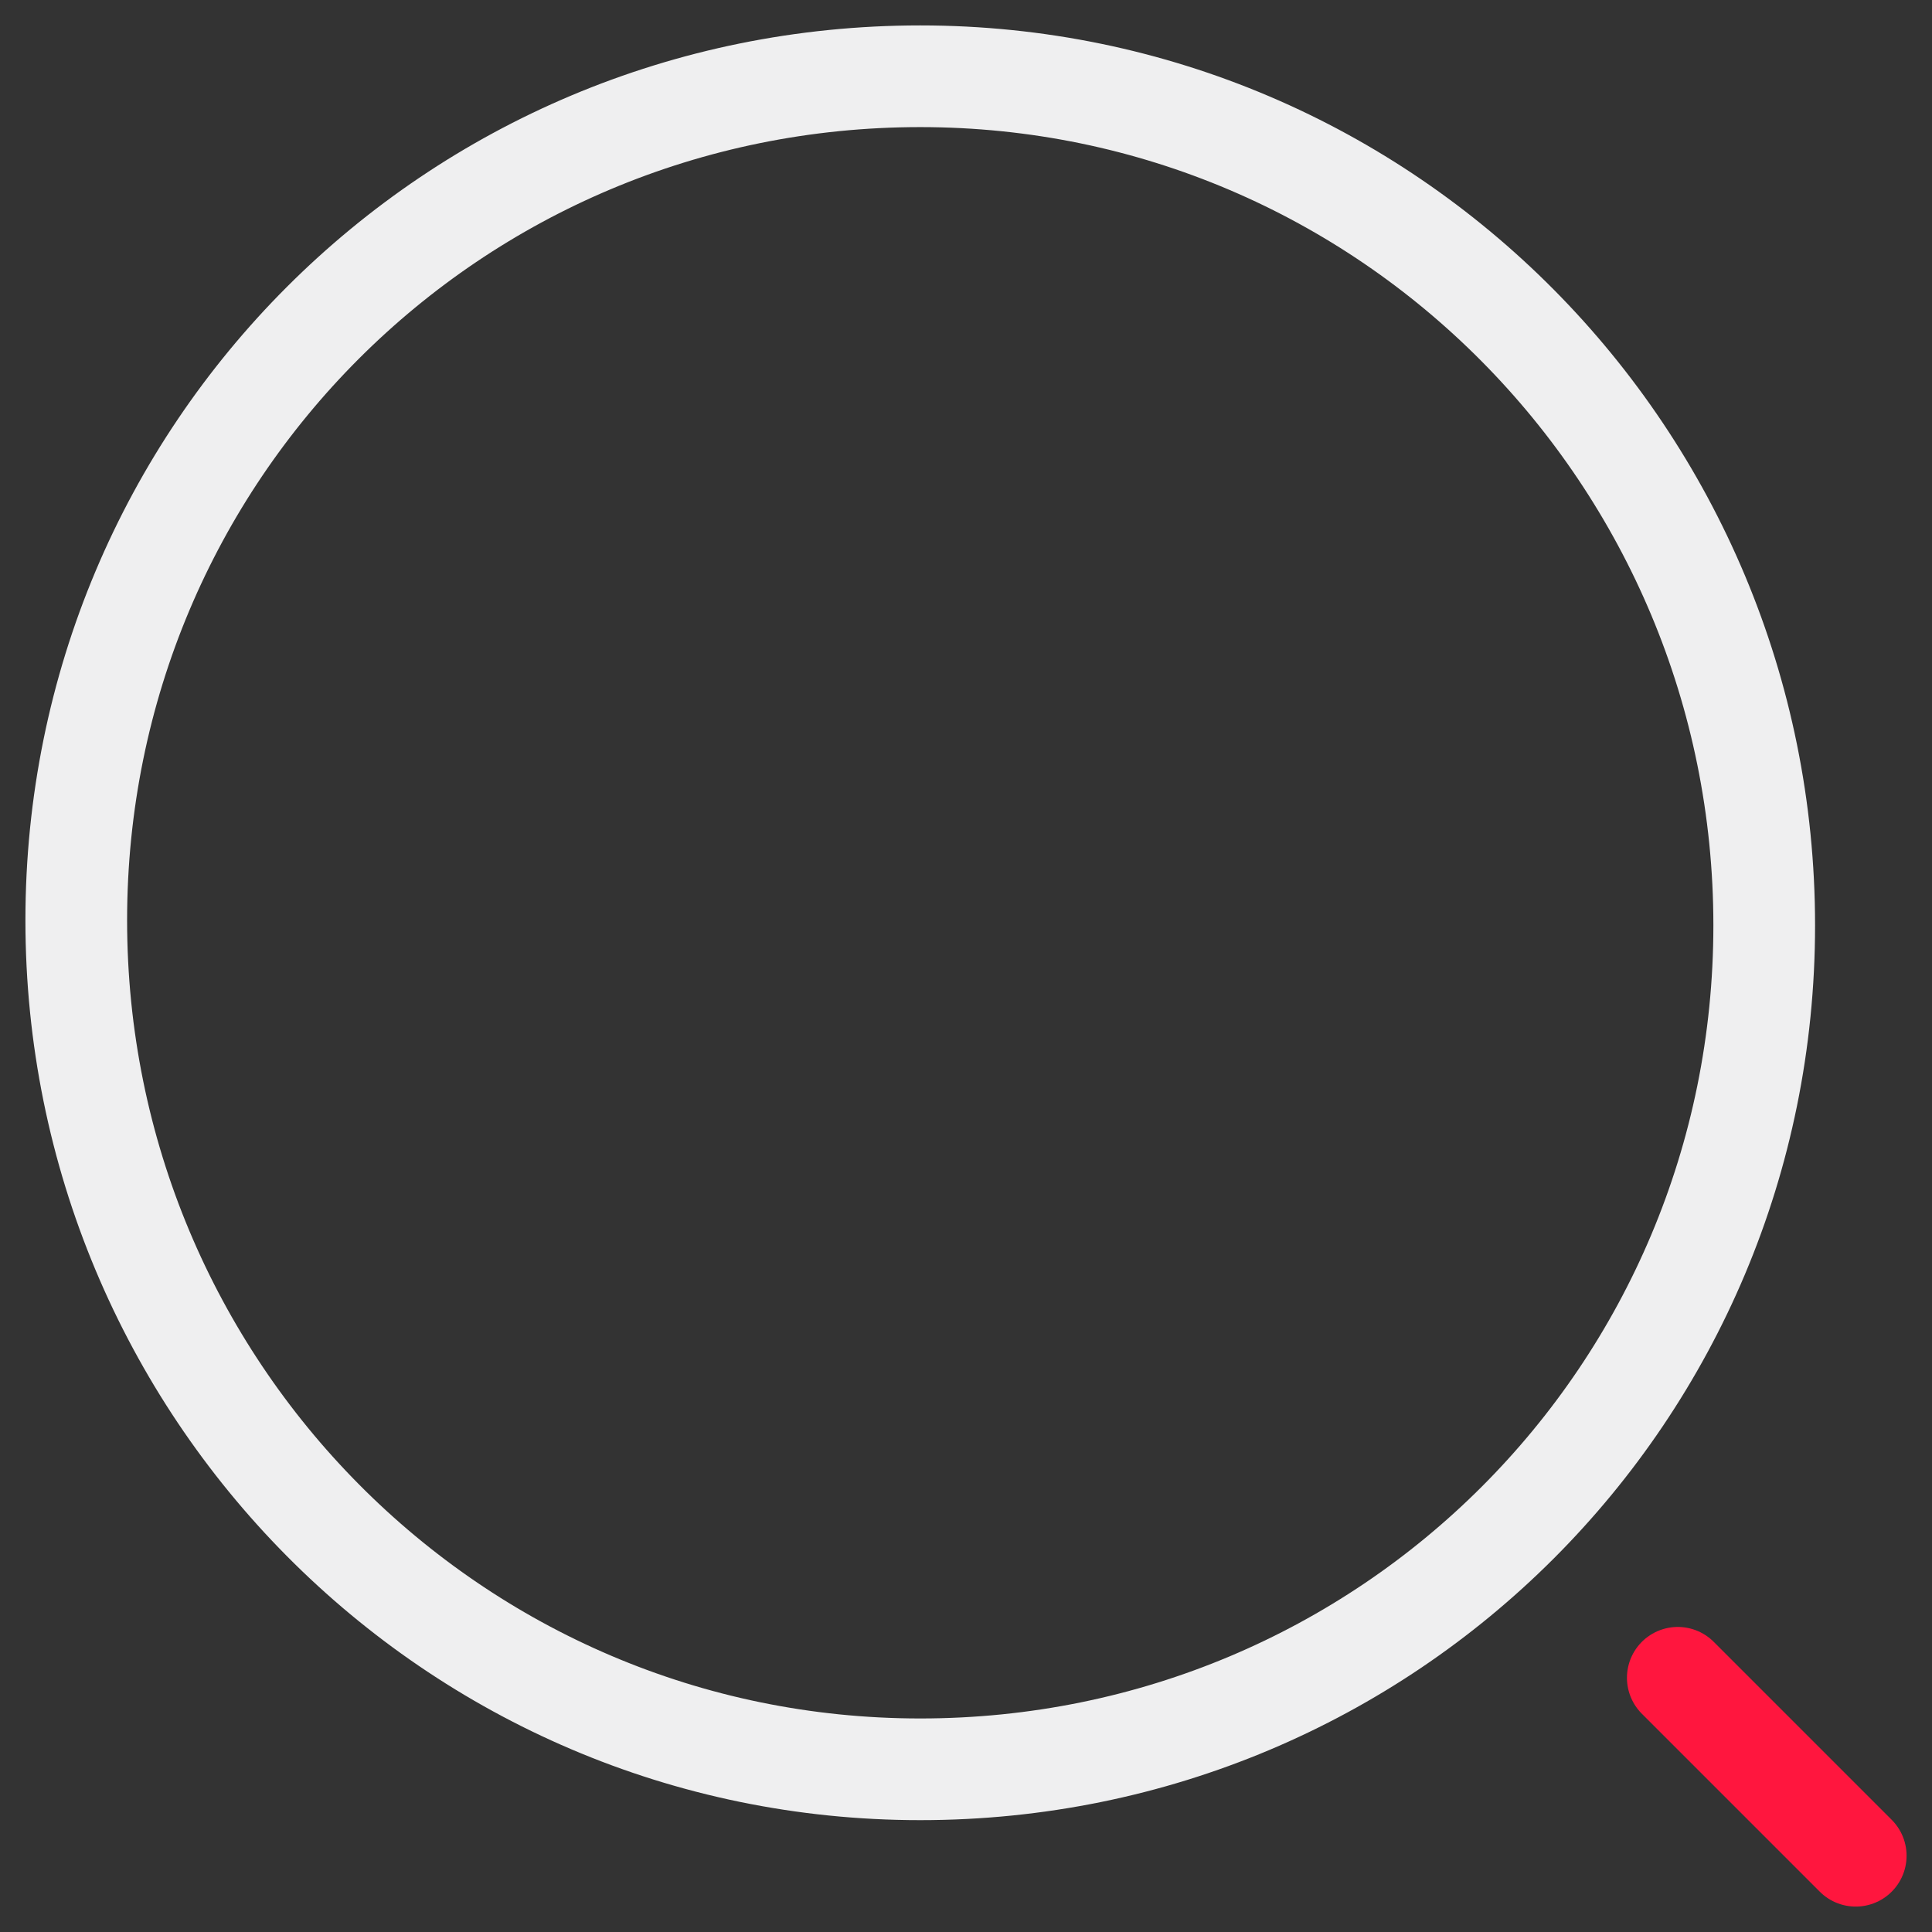 <?xml version="1.0" encoding="utf-8"?>
<!-- Generator: Adobe Illustrator 23.0.1, SVG Export Plug-In . SVG Version: 6.00 Build 0)  -->
<svg version="1.1" id="Layer_1" xmlns="http://www.w3.org/2000/svg" xmlns:xlink="http://www.w3.org/1999/xlink" x="0px" y="0px"
	 viewBox="0 0 38 38" style="enable-background:new 0 0 38 38;" xml:space="preserve">
<rect x="0" y="0" width="38" height="38" fill="#333333" stroke="none"/>
<style type="text/css">
	.st0{fill:none;stroke:#EFEFF0;stroke-width:2;stroke-linecap:round;stroke-linejoin:round;}
	.st1{fill:none;stroke:url(#SVGID_1_);stroke-width:2;stroke-linecap:round;stroke-linejoin:round;}
</style>
<path class="st0" d="M18.1,34.8c9.2,0,16.6-7.4,16.6-16.6S27.3,1.5,18.1,1.5S1.5,8.9,1.5,18.1S8.9,34.8,18.1,34.8z"/>
<linearGradient id="SVGID_1_" gradientUnits="userSpaceOnUse" x1="-10.799" y1="209.337" x2="-7.964" y2="212.837" gradientTransform="matrix(1 0 0 -1 44 246)">
	<stop  offset="0" style="stop-color:#FF163E"/>
	<stop  offset="1" style="stop-color:#FF163E"/>
</linearGradient>
<path class="st1" d="M36.5,36.5L33,33"/>
</svg>
